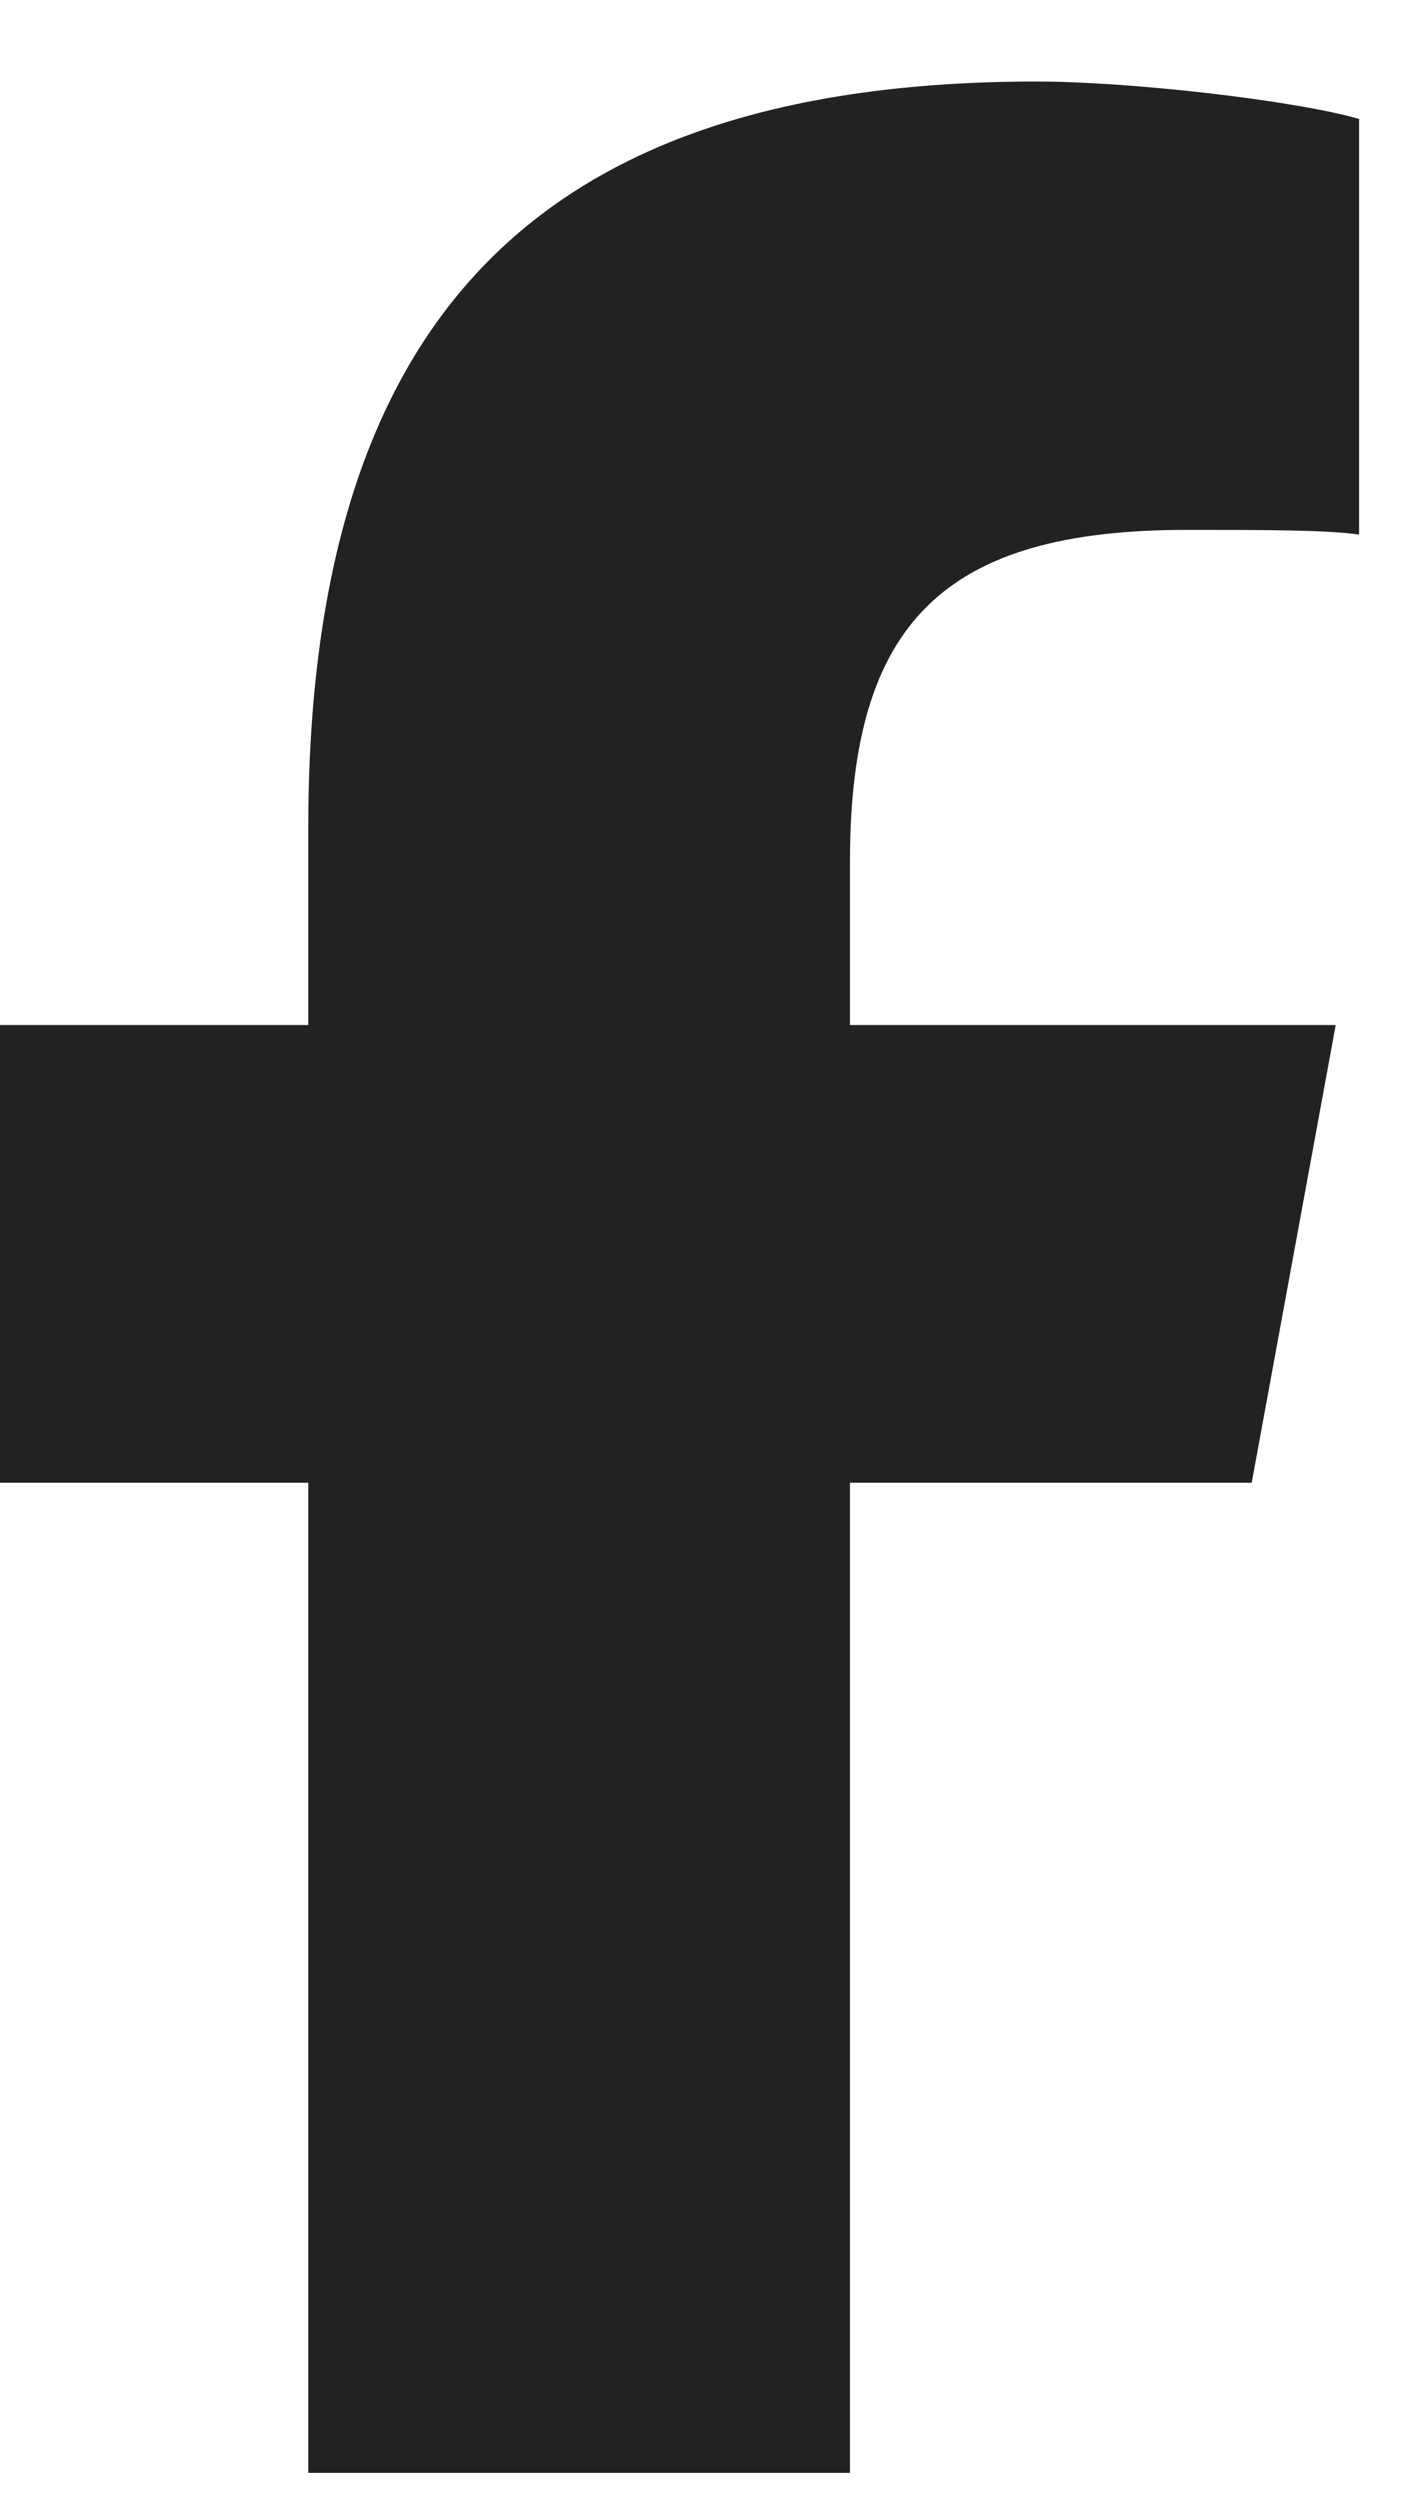 <svg width="13" height="23" viewBox="0 0 13 23" fill="none" xmlns="http://www.w3.org/2000/svg">
<path d="M2.836 13.641H0V9.43H2.836V7.625C2.836 2.941 4.941 0.75 9.539 0.75C10.398 0.75 11.902 0.922 12.504 1.094V4.918C12.203 4.875 11.645 4.875 10.914 4.875C8.68 4.875 7.82 5.734 7.82 7.926V9.43H12.289L11.516 13.641H7.82V22.75H2.836V13.641Z" fill="#222222"/>
</svg>
